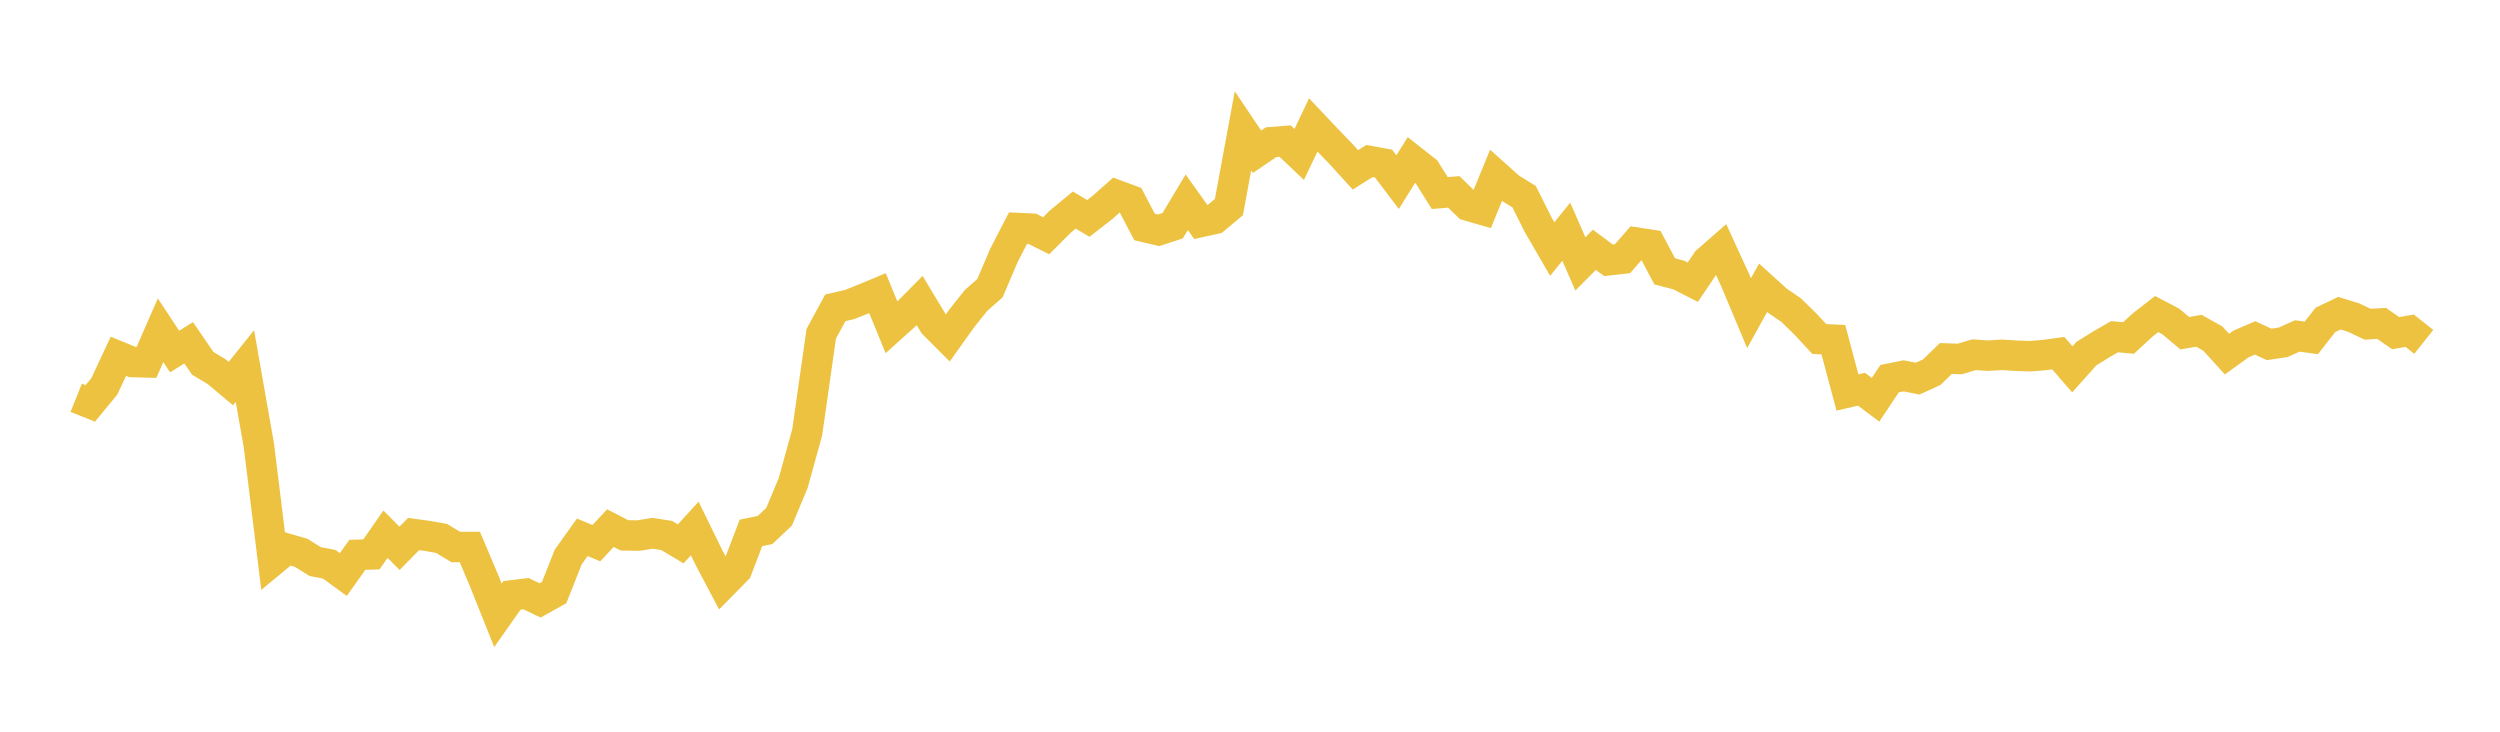 <svg width="164" height="48" xmlns="http://www.w3.org/2000/svg" xmlns:xlink="http://www.w3.org/1999/xlink"><path fill="none" stroke="rgb(237,194,64)" stroke-width="2" d="M5,26.093L5.922,26.463L6.844,25.345L7.766,23.374L8.689,23.751L9.611,23.773L10.533,21.663L11.455,23.062L12.377,22.486L13.299,23.832L14.222,24.388L15.144,25.164L16.066,24.012L16.988,29.256L17.91,36.761L18.832,35.998L19.754,36.265L20.677,36.838L21.599,37.016L22.521,37.689L23.443,36.397L24.365,36.368L25.287,35.043L26.21,35.97L27.132,35.033L28.054,35.159L28.976,35.324L29.898,35.883L30.82,35.882L31.743,38.06L32.665,40.365L33.587,39.056L34.509,38.945L35.431,39.387L36.353,38.87L37.275,36.543L38.198,35.247L39.12,35.632L40.042,34.646L40.964,35.119L41.886,35.133L42.808,34.983L43.731,35.128L44.653,35.68L45.575,34.668L46.497,36.556L47.419,38.303L48.341,37.365L49.263,34.959L50.186,34.768L51.108,33.898L52.03,31.693L52.952,28.362L53.874,21.896L54.796,20.194L55.719,19.981L56.641,19.615L57.563,19.231L58.485,21.477L59.407,20.649L60.329,19.717L61.251,21.248L62.174,22.172L63.096,20.88L64.018,19.719L64.94,18.905L65.862,16.747L66.784,14.96L67.707,15.004L68.629,15.465L69.551,14.541L70.473,13.781L71.395,14.327L72.317,13.613L73.24,12.795L74.162,13.134L75.084,14.891L76.006,15.107L76.928,14.805L77.85,13.268L78.772,14.56L79.695,14.356L80.617,13.582L81.539,8.582L82.461,9.954L83.383,9.328L84.305,9.255L85.228,10.132L86.15,8.196L87.072,9.172L87.994,10.129L88.916,11.144L89.838,10.563L90.76,10.732L91.683,11.948L92.605,10.47L93.527,11.196L94.449,12.665L95.371,12.588L96.293,13.487L97.216,13.754L98.138,11.509L99.06,12.333L99.982,12.901L100.904,14.744L101.826,16.338L102.749,15.2L103.671,17.312L104.593,16.387L105.515,17.075L106.437,16.971L107.359,15.916L108.281,16.056L109.204,17.801L110.126,18.042L111.048,18.512L111.97,17.142L112.892,16.337L113.814,18.349L114.737,20.547L115.659,18.877L116.581,19.712L117.503,20.348L118.425,21.248L119.347,22.241L120.269,22.283L121.192,25.745L122.114,25.533L123.036,26.225L123.958,24.84L124.88,24.655L125.802,24.838L126.725,24.415L127.647,23.518L128.569,23.549L129.491,23.27L130.413,23.332L131.335,23.277L132.257,23.335L133.18,23.367L134.102,23.293L135.024,23.167L135.946,24.228L136.868,23.199L137.79,22.622L138.713,22.089L139.635,22.17L140.557,21.318L141.479,20.601L142.401,21.085L143.323,21.858L144.246,21.699L145.168,22.215L146.09,23.23L147.012,22.564L147.934,22.166L148.856,22.593L149.778,22.454L150.701,22.038L151.623,22.165L152.545,20.988L153.467,20.546L154.389,20.831L155.311,21.267L156.234,21.217L157.156,21.855L158.078,21.695L159,22.427"></path></svg>